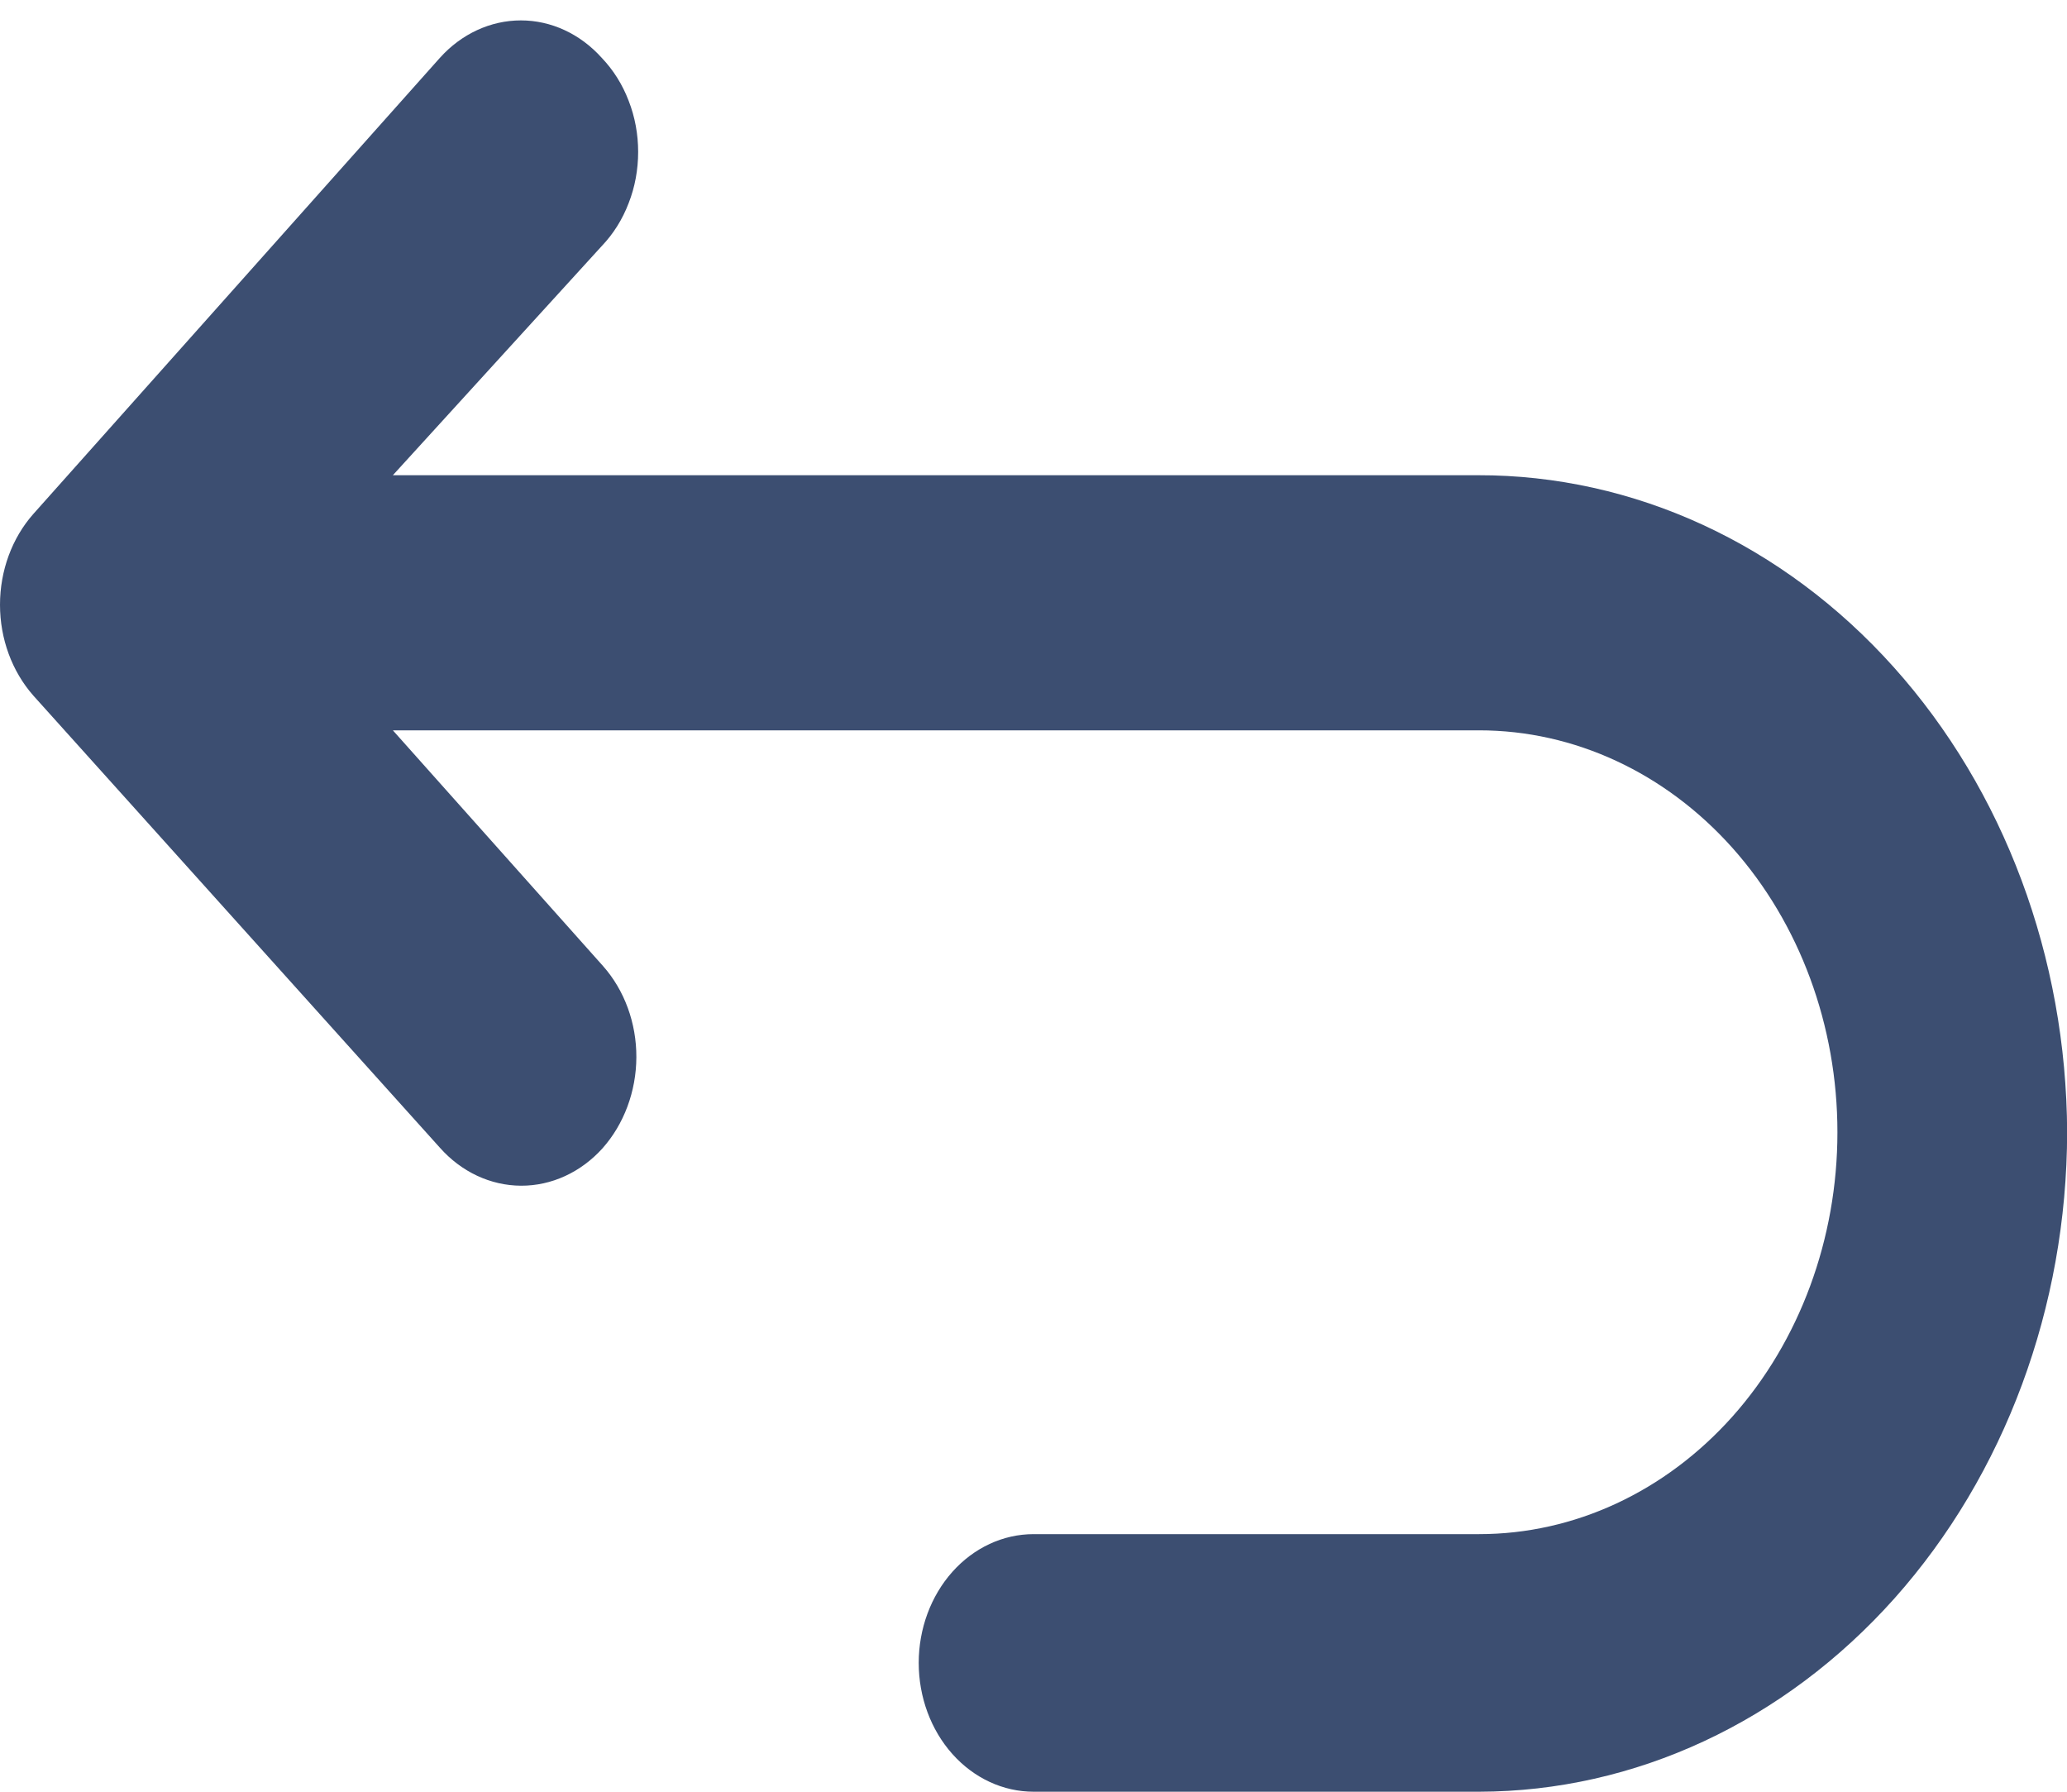 <svg xmlns="http://www.w3.org/2000/svg" fill="none" viewBox="0 0 15 13" height="13" width="15">
<path fill="#3C4E71" d="M15.001 8.215C14.999 9.483 14.548 10.699 13.749 11.596C12.949 12.493 11.865 12.998 10.734 13H7.501C7.28 13 7.068 12.902 6.911 12.726C6.755 12.551 6.667 12.313 6.667 12.065C6.667 11.818 6.755 11.58 6.911 11.405C7.068 11.229 7.28 11.131 7.501 11.131H10.734C11.424 11.131 12.085 10.824 12.573 10.277C13.06 9.73 13.334 8.988 13.334 8.215C13.334 7.441 13.06 6.7 12.573 6.153C12.085 5.606 11.424 5.299 10.734 5.299H2.851L4.376 7.009C4.532 7.185 4.619 7.423 4.618 7.671C4.617 7.919 4.528 8.157 4.372 8.332C4.215 8.506 4.002 8.604 3.781 8.603C3.56 8.602 3.348 8.503 3.192 8.327L0.242 5.047C0.087 4.871 0 4.635 0 4.388C0 4.141 0.087 3.904 0.242 3.729L3.192 0.42C3.348 0.246 3.56 0.148 3.78 0.148C4 0.148 4.211 0.246 4.367 0.42C4.451 0.508 4.517 0.613 4.562 0.731C4.608 0.848 4.631 0.975 4.631 1.102C4.631 1.23 4.608 1.357 4.562 1.474C4.517 1.592 4.451 1.697 4.367 1.785L2.851 3.448H10.726C11.856 3.446 12.941 3.946 13.742 4.84C14.544 5.734 14.996 6.947 15.001 8.215Z"></path>
</svg>
